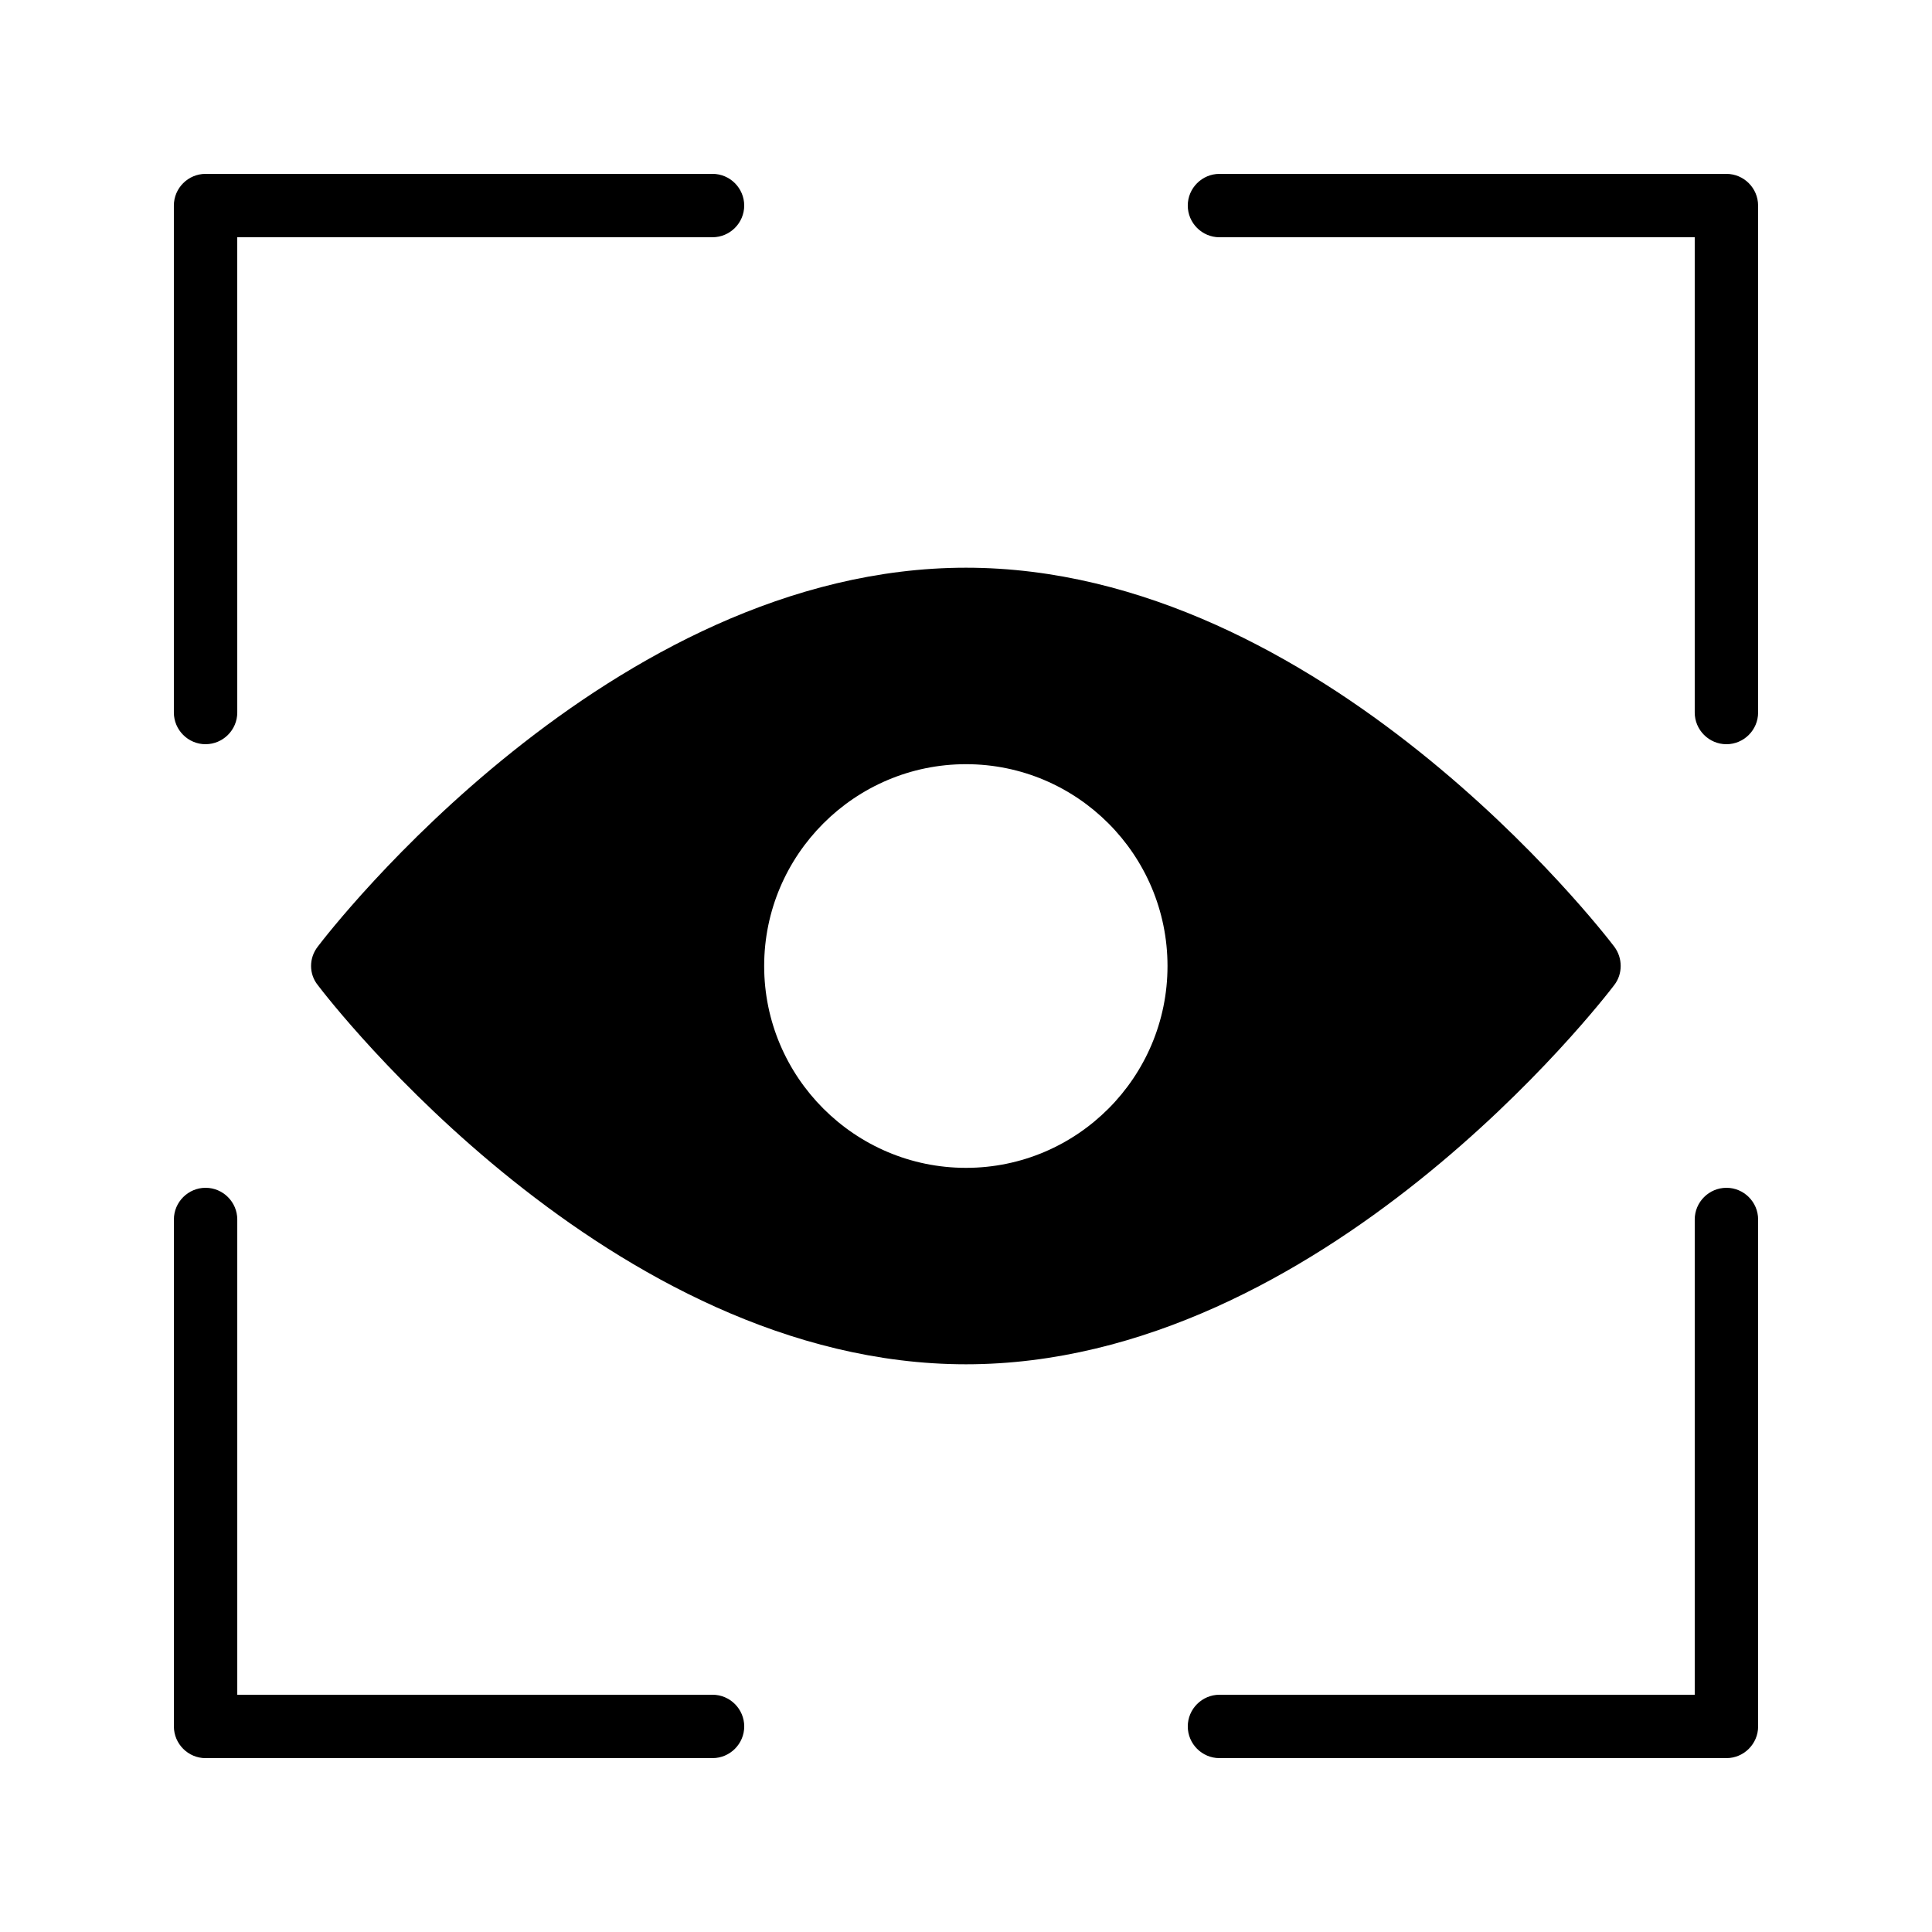 <?xml version="1.0" encoding="UTF-8"?>
<!-- Uploaded to: SVG Repo, www.svgrepo.com, Generator: SVG Repo Mixer Tools -->
<svg fill="#000000" width="800px" height="800px" version="1.1" viewBox="144 144 512 512" xmlns="http://www.w3.org/2000/svg">
 <g>
  <path d="m198.48 341.22c4.617 0 8.398-3.777 8.398-8.398l-0.004-125.95h125.95c4.617 0 8.398-3.777 8.398-8.398 0-4.617-3.777-8.398-8.398-8.398l-134.35 0.004c-4.621 0-8.398 3.777-8.398 8.398v134.35c0 4.617 3.777 8.398 8.398 8.398z"/>
  <path d="m198.48 609.92h134.35c4.617 0 8.398-3.777 8.398-8.398 0-4.617-3.777-8.398-8.398-8.398l-125.95 0.004v-125.95c0-4.617-3.777-8.398-8.398-8.398-4.617 0-8.398 3.777-8.398 8.398v134.35c0.004 4.621 3.781 8.398 8.402 8.398z"/>
  <path d="m601.52 458.78c-4.617 0-8.398 3.777-8.398 8.398v125.95l-125.95-0.004c-4.617 0-8.398 3.777-8.398 8.398 0 4.617 3.777 8.398 8.398 8.398h134.35c4.617 0 8.398-3.777 8.398-8.398v-134.35c0-4.617-3.777-8.395-8.395-8.395z"/>
  <path d="m601.52 190.08h-134.35c-4.617 0-8.398 3.777-8.398 8.398 0 4.617 3.777 8.398 8.398 8.398h125.95v125.95c0 4.617 3.777 8.398 8.398 8.398 4.617 0 8.398-3.777 8.398-8.398l-0.004-134.35c0-4.621-3.777-8.398-8.395-8.398z"/>
  <path d="m228.2 394.88c-2.352 3.023-2.352 7.223 0 10.16 3.106 4.117 77.504 100.51 171.8 100.51 94.211 0 168.69-96.395 171.8-100.51 2.266-2.938 2.266-7.137 0-10.16-3.109-4.113-77.59-100.43-171.8-100.43-94.297 0-168.7 96.312-171.8 100.43zm171.8-48.363c29.473 0 53.402 24.016 53.402 53.488s-23.93 53.488-53.402 53.488-53.488-24.016-53.488-53.488 24.016-53.488 53.488-53.488z"/>
 </g>
</svg>